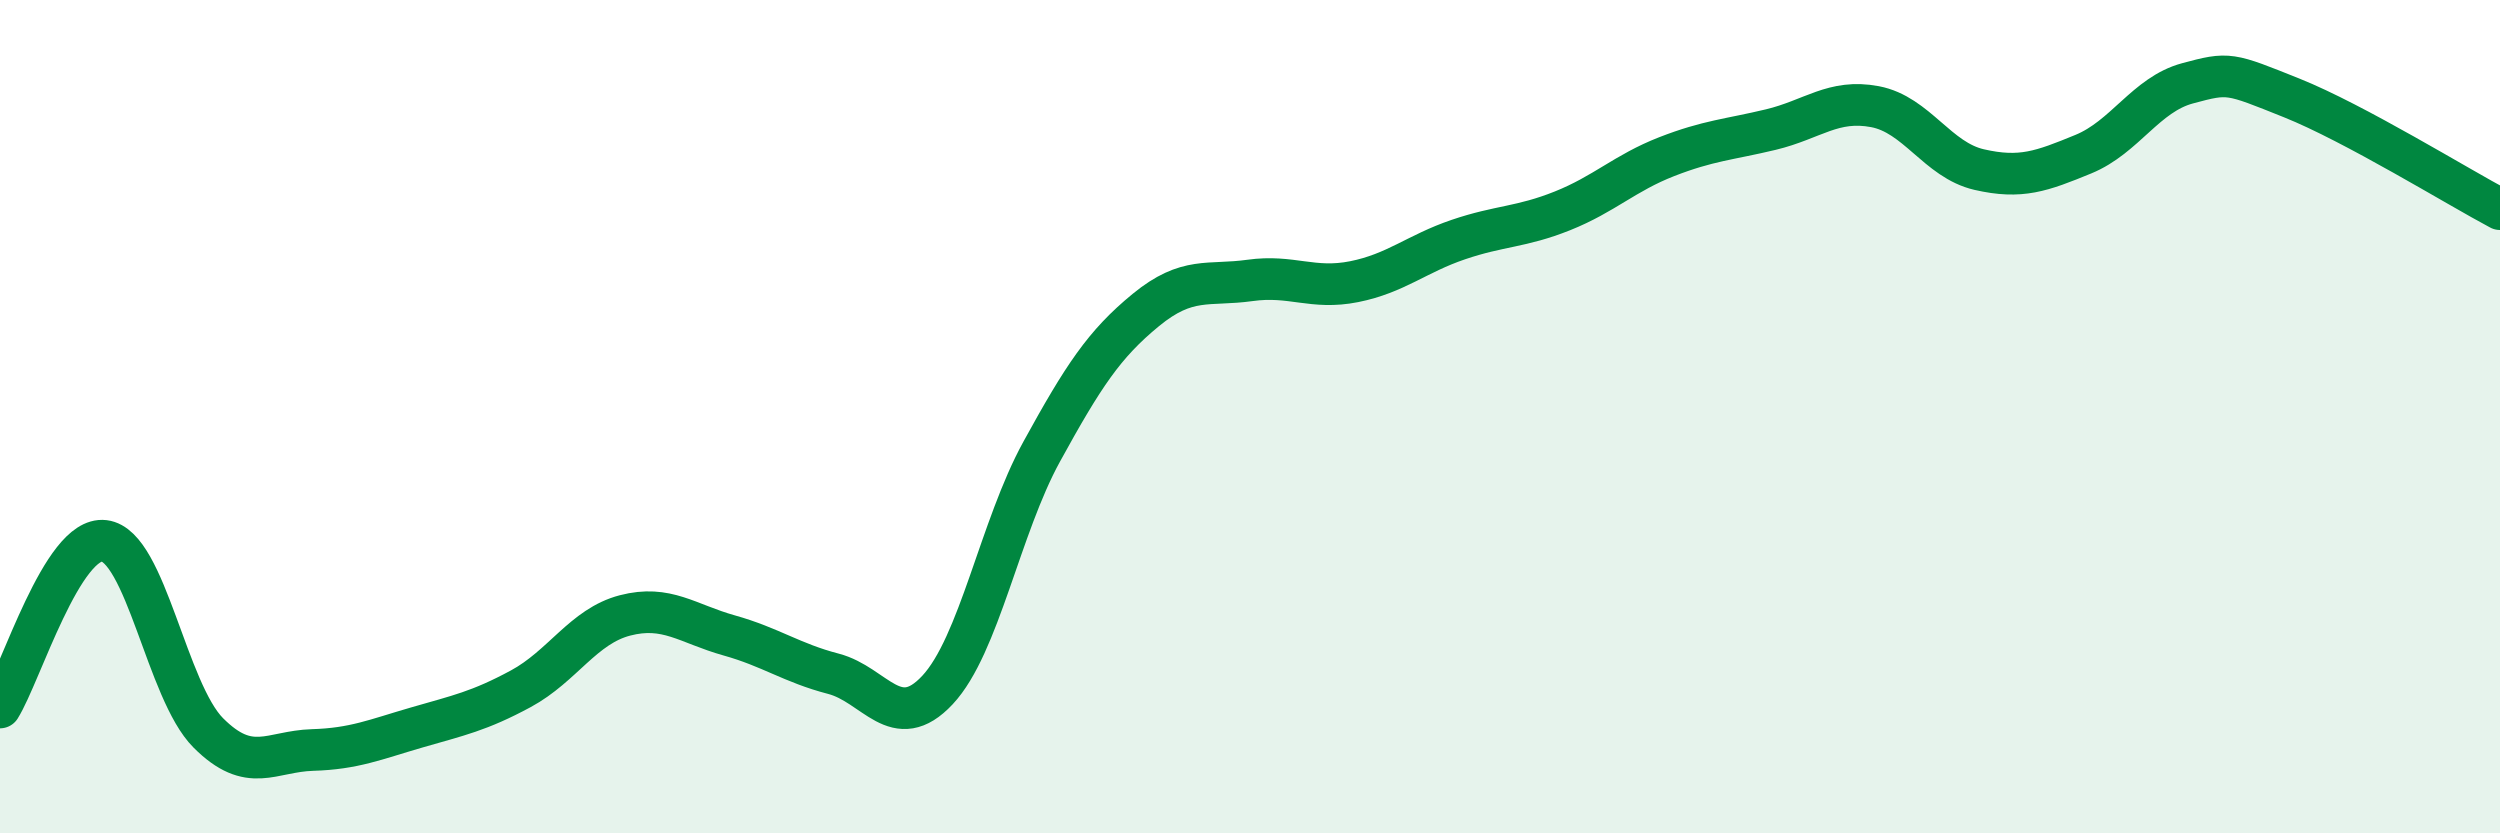 
    <svg width="60" height="20" viewBox="0 0 60 20" xmlns="http://www.w3.org/2000/svg">
      <path
        d="M 0,16.98 C 0.5,16.18 1.5,12.86 2.5,12.98 C 3.5,13.1 4,16.59 5,17.59 C 6,18.59 6.5,18.03 7.5,18 C 8.5,17.97 9,17.75 10,17.46 C 11,17.17 11.5,17.07 12.5,16.53 C 13.5,15.99 14,15.03 15,14.77 C 16,14.51 16.5,14.97 17.5,15.25 C 18.5,15.53 19,15.91 20,16.17 C 21,16.43 21.5,17.63 22.5,16.56 C 23.5,15.49 24,12.66 25,10.84 C 26,9.02 26.5,8.26 27.5,7.44 C 28.5,6.62 29,6.87 30,6.73 C 31,6.59 31.5,6.96 32.5,6.76 C 33.5,6.56 34,6.09 35,5.75 C 36,5.41 36.5,5.46 37.5,5.06 C 38.5,4.66 39,4.15 40,3.76 C 41,3.37 41.5,3.35 42.5,3.11 C 43.5,2.87 44,2.37 45,2.56 C 46,2.75 46.5,3.84 47.5,4.07 C 48.5,4.3 49,4.11 50,3.7 C 51,3.29 51.5,2.27 52.5,2 C 53.5,1.73 53.5,1.75 55,2.35 C 56.5,2.95 59,4.49 60,5.02L60 20L0 20Z"
        fill="#008740"
        opacity="0.1"
        stroke-linecap="round"
        stroke-linejoin="round"
      />
      <path
        d="M 0,16.98 C 0.5,16.18 1.5,12.86 2.5,12.98 C 3.5,13.1 4,16.59 5,17.59 C 6,18.59 6.5,18.03 7.5,18 C 8.5,17.97 9,17.75 10,17.46 C 11,17.17 11.5,17.07 12.5,16.53 C 13.5,15.99 14,15.03 15,14.77 C 16,14.51 16.5,14.97 17.5,15.25 C 18.5,15.53 19,15.91 20,16.17 C 21,16.43 21.5,17.63 22.5,16.56 C 23.5,15.49 24,12.66 25,10.84 C 26,9.02 26.5,8.26 27.5,7.44 C 28.5,6.62 29,6.87 30,6.73 C 31,6.59 31.5,6.96 32.5,6.76 C 33.5,6.56 34,6.09 35,5.75 C 36,5.41 36.5,5.46 37.5,5.06 C 38.5,4.66 39,4.15 40,3.76 C 41,3.37 41.5,3.35 42.5,3.11 C 43.5,2.87 44,2.37 45,2.56 C 46,2.75 46.5,3.84 47.5,4.07 C 48.5,4.3 49,4.11 50,3.7 C 51,3.29 51.5,2.27 52.5,2 C 53.5,1.73 53.5,1.75 55,2.35 C 56.5,2.95 59,4.49 60,5.02"
        stroke="#008740"
        stroke-width="1"
        fill="none"
        stroke-linecap="round"
        stroke-linejoin="round"
      />
    </svg>
  
